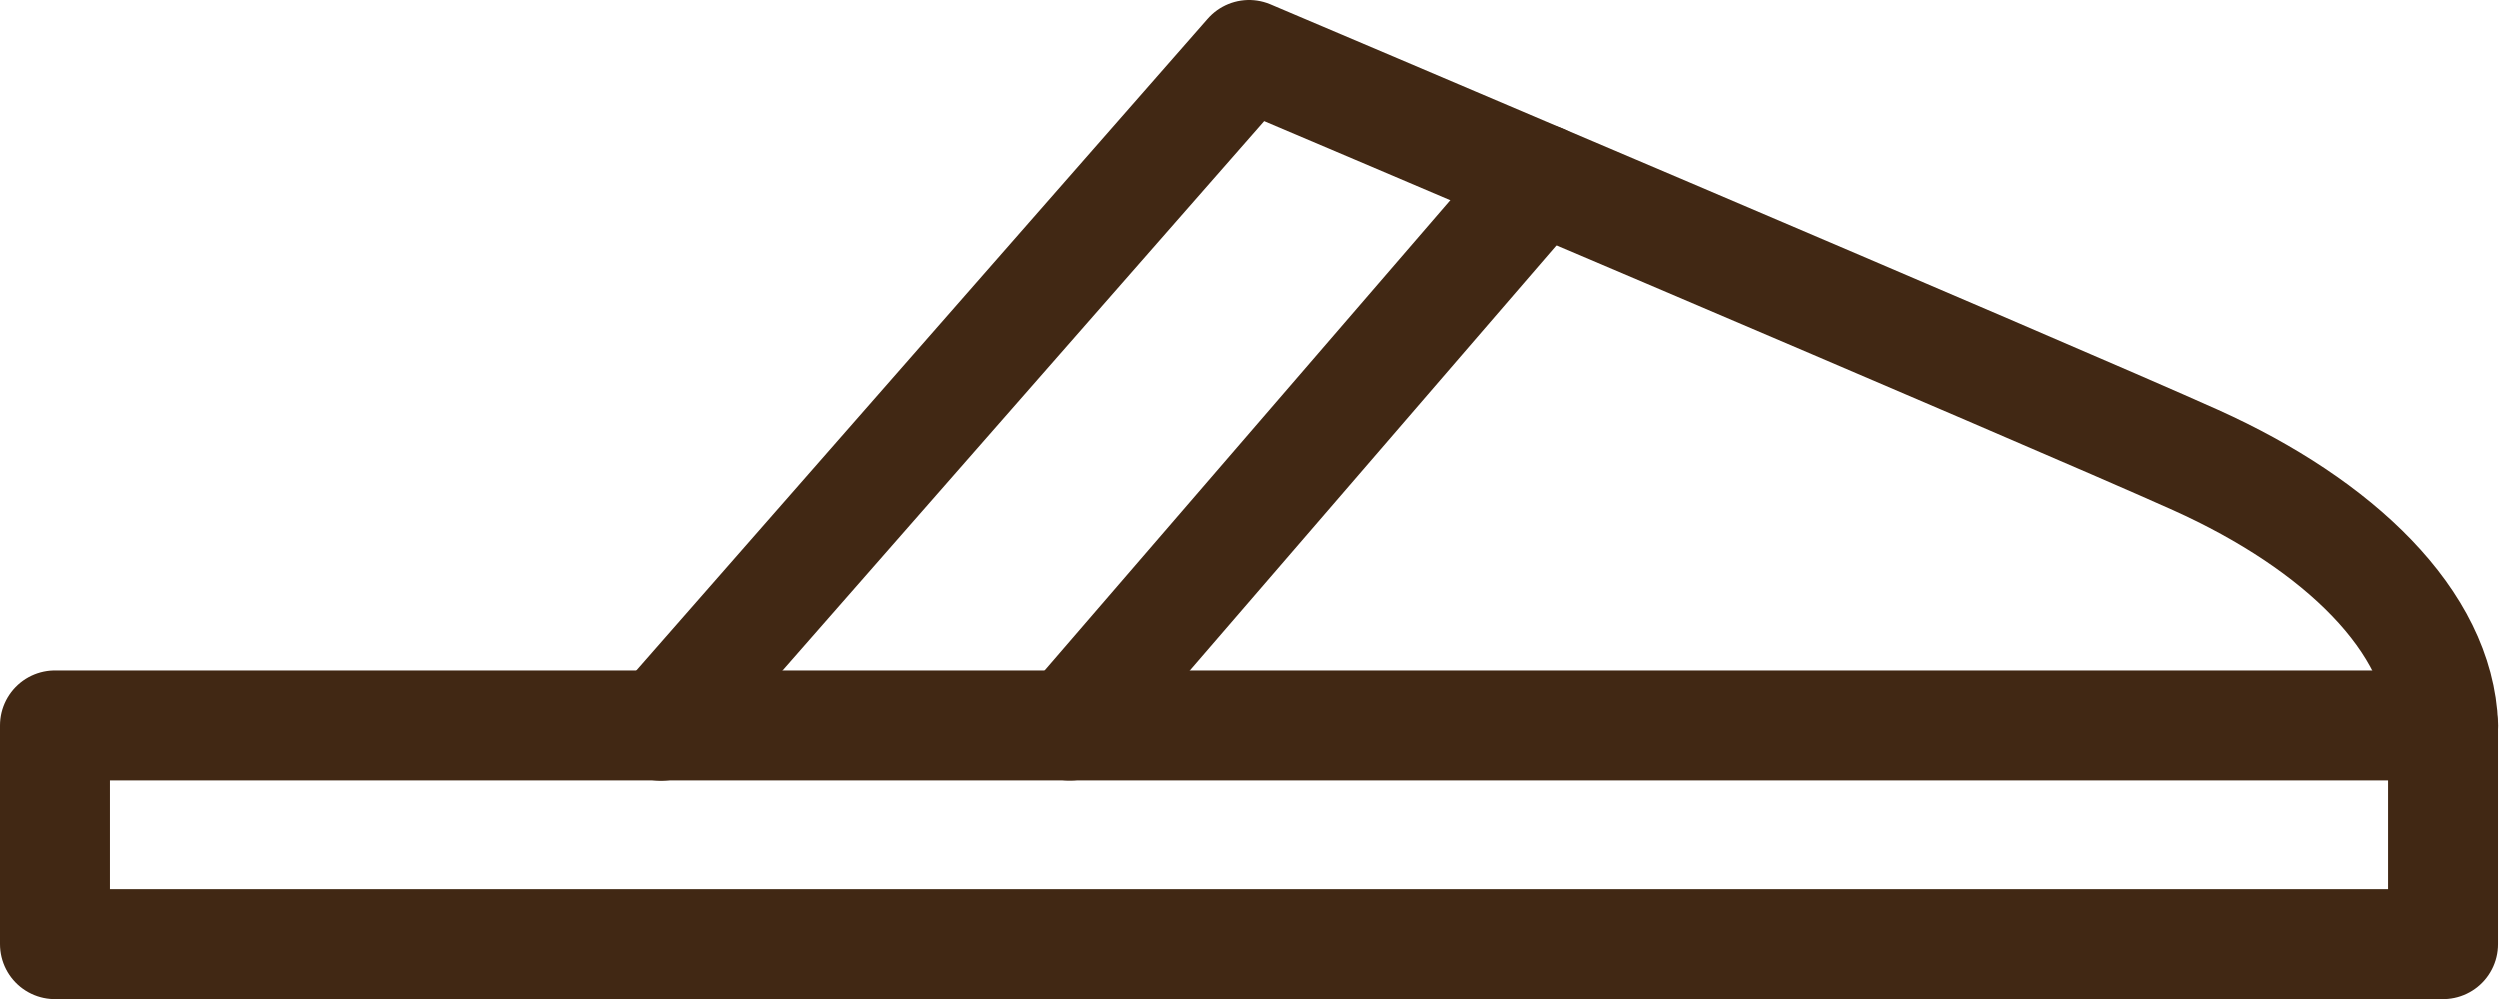 <?xml version="1.0" encoding="UTF-8" standalone="no"?><svg xmlns="http://www.w3.org/2000/svg" width="22.735" height="9.087" viewBox="0 0 22.735 9.087">
  <g id="chaussons" transform="translate(-6.913 -14.723)">
    <g id="Groupe_267" data-name="Groupe 267">
      <path id="Tracé_632" data-name="Tracé 632" d="M29.131,21.32c-.033-.945-.946-1.826-2.25-2.413s-8.609-3.684-8.609-3.684l-5.348,6.1" fill="none" stroke="#412814" stroke-linecap="round" stroke-linejoin="round" stroke-width="1"/>
      <line id="Ligne_105" data-name="Ligne 105" y1="4.969" x2="4.288" transform="translate(16.641 16.352)" fill="none" stroke="#412814" stroke-linecap="round" stroke-linejoin="round" stroke-width="1"/>
      <rect id="Rectangle_354" data-name="Rectangle 354" width="21.717" height="1.989" transform="translate(7.413 21.32)" fill="none" stroke="#412814" stroke-linecap="round" stroke-linejoin="round" stroke-width="1"/>
    </g>
  </g>
</svg>